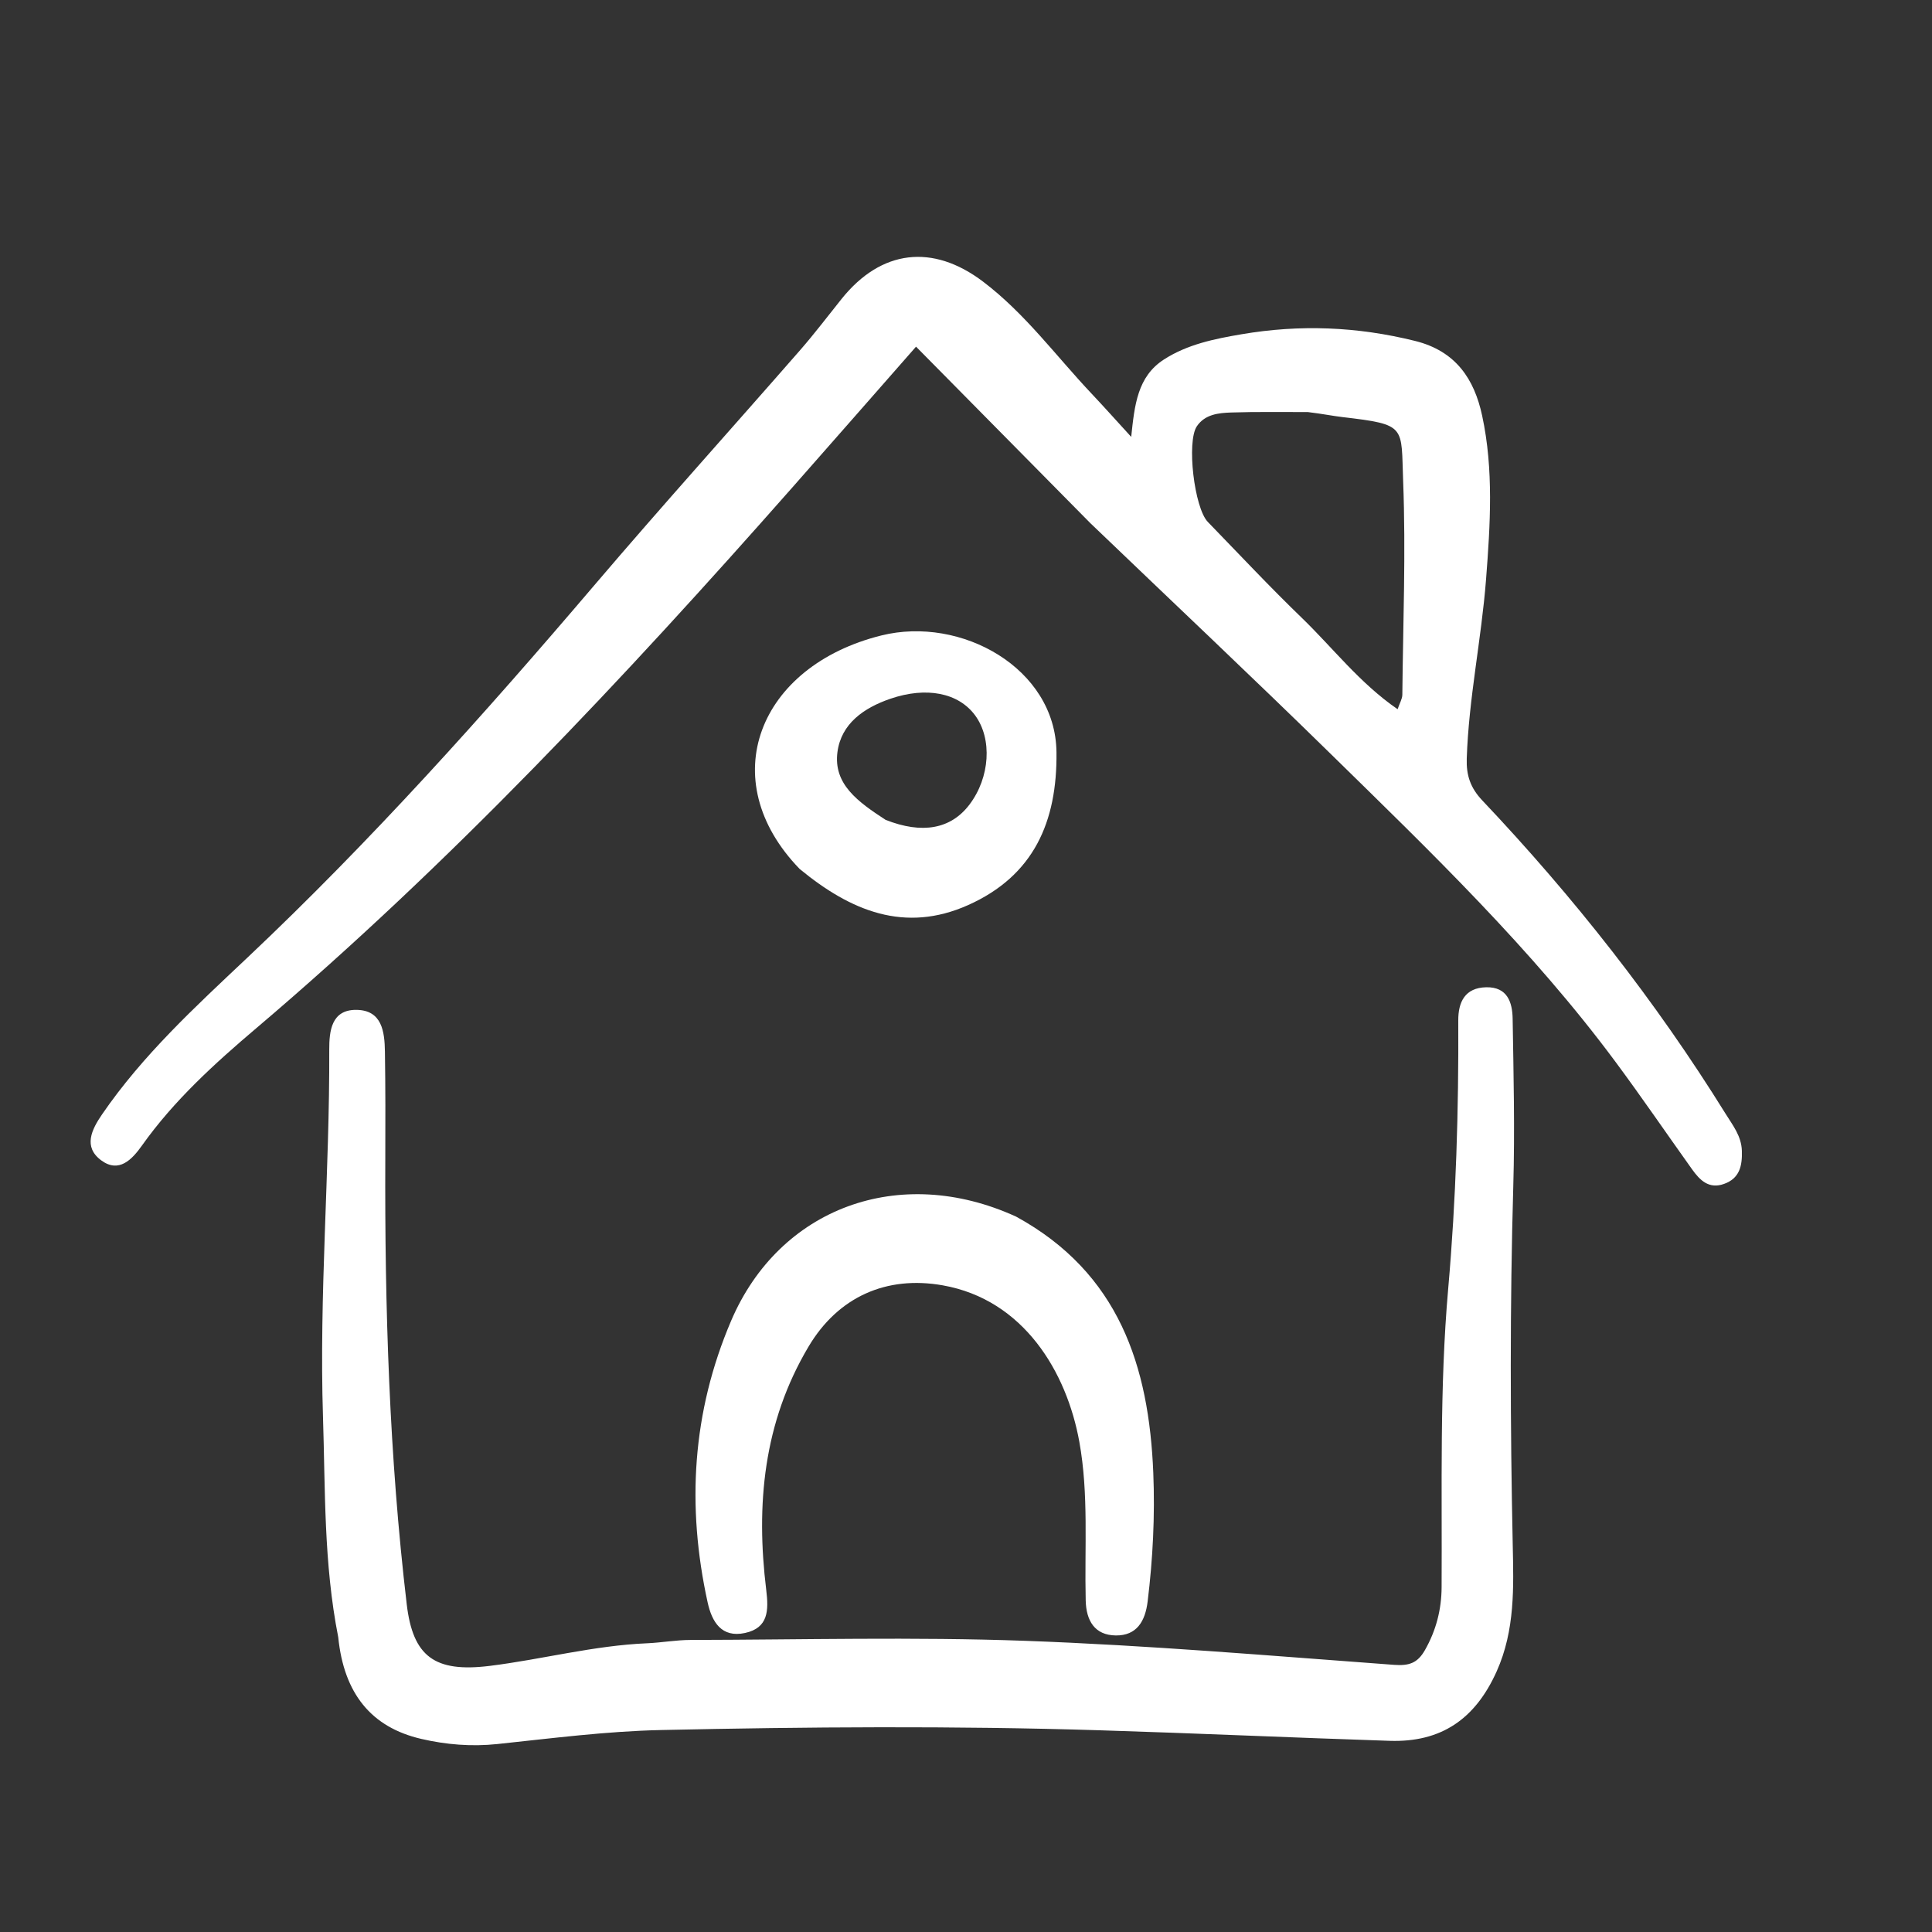 <?xml version="1.0" encoding="UTF-8" standalone="no"?>
<!DOCTYPE svg PUBLIC "-//W3C//DTD SVG 1.1//EN" "http://www.w3.org/Graphics/SVG/1.1/DTD/svg11.dtd">
<svg width="100%" height="100%" viewBox="0 0 352 352" version="1.1" xmlns="http://www.w3.org/2000/svg" xmlns:xlink="http://www.w3.org/1999/xlink" xml:space="preserve" xmlns:serif="http://www.serif.com/" style="fill-rule:evenodd;clip-rule:evenodd;stroke-linejoin:round;stroke-miterlimit:2;">
    <rect x="0" y="0" width="352" height="352" fill="#333333" stroke="none"/>
    <path d="M198.67,95.33C188.034,84.559 177.645,74.042 166.897,63.161C159.044,72.102 151.731,80.458 144.385,88.785C113.744,123.517 82.116,157.267 46.73,187.3C39.111,193.766 31.711,200.477 25.868,208.705C24.064,211.244 21.682,213.798 18.449,211.415C15.106,208.951 16.716,205.775 18.597,203.031C26.005,192.227 35.588,183.43 45.036,174.514C67.587,153.234 88.22,130.178 108.31,106.597C120.619,92.151 133.334,78.051 145.816,63.752C148.44,60.745 150.85,57.552 153.351,54.438C160.551,45.469 169.934,44.362 179.109,51.313C186.757,57.107 192.384,64.839 198.889,71.728C201.155,74.128 203.351,76.593 206.1,79.596C206.707,73.817 207.228,68.605 212.075,65.489C216.366,62.73 221.246,61.746 226.189,60.902C236.827,59.085 247.282,59.502 257.814,62.115C265.289,63.97 268.612,69.108 270.037,75.72C272.158,85.56 271.521,95.565 270.751,105.546C269.907,116.482 267.588,127.251 267.233,138.24C267.137,141.235 267.89,143.535 270.053,145.82C286.692,163.401 301.618,182.334 314.396,202.925C315.704,205.032 317.275,206.971 317.359,209.674C317.443,212.399 316.967,214.693 314.094,215.709C311.327,216.686 309.691,215.012 308.274,213.026C303.631,206.521 299.121,199.918 294.362,193.499C279.116,172.936 260.718,155.259 242.519,137.428C228.131,123.331 213.462,109.52 198.67,95.33M238.273,75.075C233.615,75.088 228.953,75 224.3,75.156C221.995,75.234 219.53,75.491 218.062,77.661C216.161,80.469 217.591,92.547 220.059,95.091C225.735,100.94 231.307,106.896 237.167,112.555C242.851,118.044 247.704,124.44 254.636,129.217C255.023,128.076 255.489,127.334 255.497,126.587C255.627,113.616 256.146,100.626 255.646,87.677C255.257,77.609 256.367,77.368 244.623,75.994C242.81,75.782 241.016,75.406 238.273,75.075Z" style="fill:white;fill-rule:nonzero;"/>
    <path d="M61.625,298.291C58.957,284.752 59.278,271.424 58.848,258.16C58.126,235.846 60.074,213.568 59.988,191.257C59.975,187.839 60.384,183.958 64.912,183.992C69.609,184.028 70.075,187.969 70.131,191.607C70.231,198.103 70.226,204.601 70.199,211.098C70.088,238.231 70.914,265.314 74.105,292.292C75.228,301.783 79.159,304.771 89.251,303.513C98.811,302.321 108.178,299.812 117.851,299.398C120.507,299.285 123.154,298.797 125.805,298.791C146.129,298.75 166.474,298.215 186.772,298.948C209.194,299.758 231.58,301.678 253.966,303.324C256.715,303.526 258.256,303.03 259.62,300.632C261.659,297.046 262.629,293.241 262.653,289.211C262.758,271.065 262.258,252.896 263.853,234.797C265.286,218.526 265.77,202.243 265.689,185.924C265.673,182.587 266.894,179.945 270.796,179.874C274.642,179.803 275.545,182.618 275.595,185.598C275.762,195.754 276.005,205.92 275.713,216.068C275.086,237.877 275.154,259.668 275.612,281.482C275.773,289.122 276.061,296.996 272.68,304.526C268.772,313.232 262.546,317.474 253.199,317.169C235.576,316.596 217.962,315.791 200.339,315.246C173.703,314.422 147.057,314.621 120.424,315.203C110.474,315.421 100.538,316.71 90.621,317.755C85.899,318.253 81.271,317.866 76.755,316.819C67.62,314.701 62.657,308.535 61.625,298.291Z" style="fill:white;fill-rule:nonzero;"/>
    <path d="M185.139,221.666C203.897,231.936 209.335,248.928 210.123,268.352C210.441,276.184 210.046,283.988 209.095,291.778C208.652,295.405 207.099,298.009 203.299,297.97C199.451,297.93 197.898,295.286 197.809,291.598C197.577,281.955 198.377,272.243 196.65,262.692C194.353,249.991 186.526,236.787 171.752,234.18C161.511,232.373 152.717,236.262 147.321,245.331C139.075,259.19 137.702,274.173 139.607,289.709C140.064,293.43 139.989,296.606 135.732,297.521C131.463,298.438 129.711,295.511 128.93,291.959C125.075,274.425 126.093,257.306 133.204,240.647C141.974,220.099 163.835,211.926 185.139,221.666Z" style="fill:white;fill-rule:nonzero;"/>
    <path d="M145.691,158.317C129.92,142.039 138.226,121.324 160.591,115.774C175.085,112.176 192.298,121.712 192.484,137.022C192.638,149.747 188.329,159.568 176.376,164.906C164.865,170.047 154.993,165.992 145.691,158.317M161.351,149.373C168.02,152.008 173.236,151.061 176.624,146.599C180.375,141.66 180.821,134.62 177.656,130.331C174.614,126.209 168.769,125.066 162.214,127.312C157.392,128.964 153.264,131.841 152.58,137.014C151.804,142.884 156.336,146.102 161.351,149.373Z" style="fill:white;fill-rule:nonzero;"/>
</svg>
